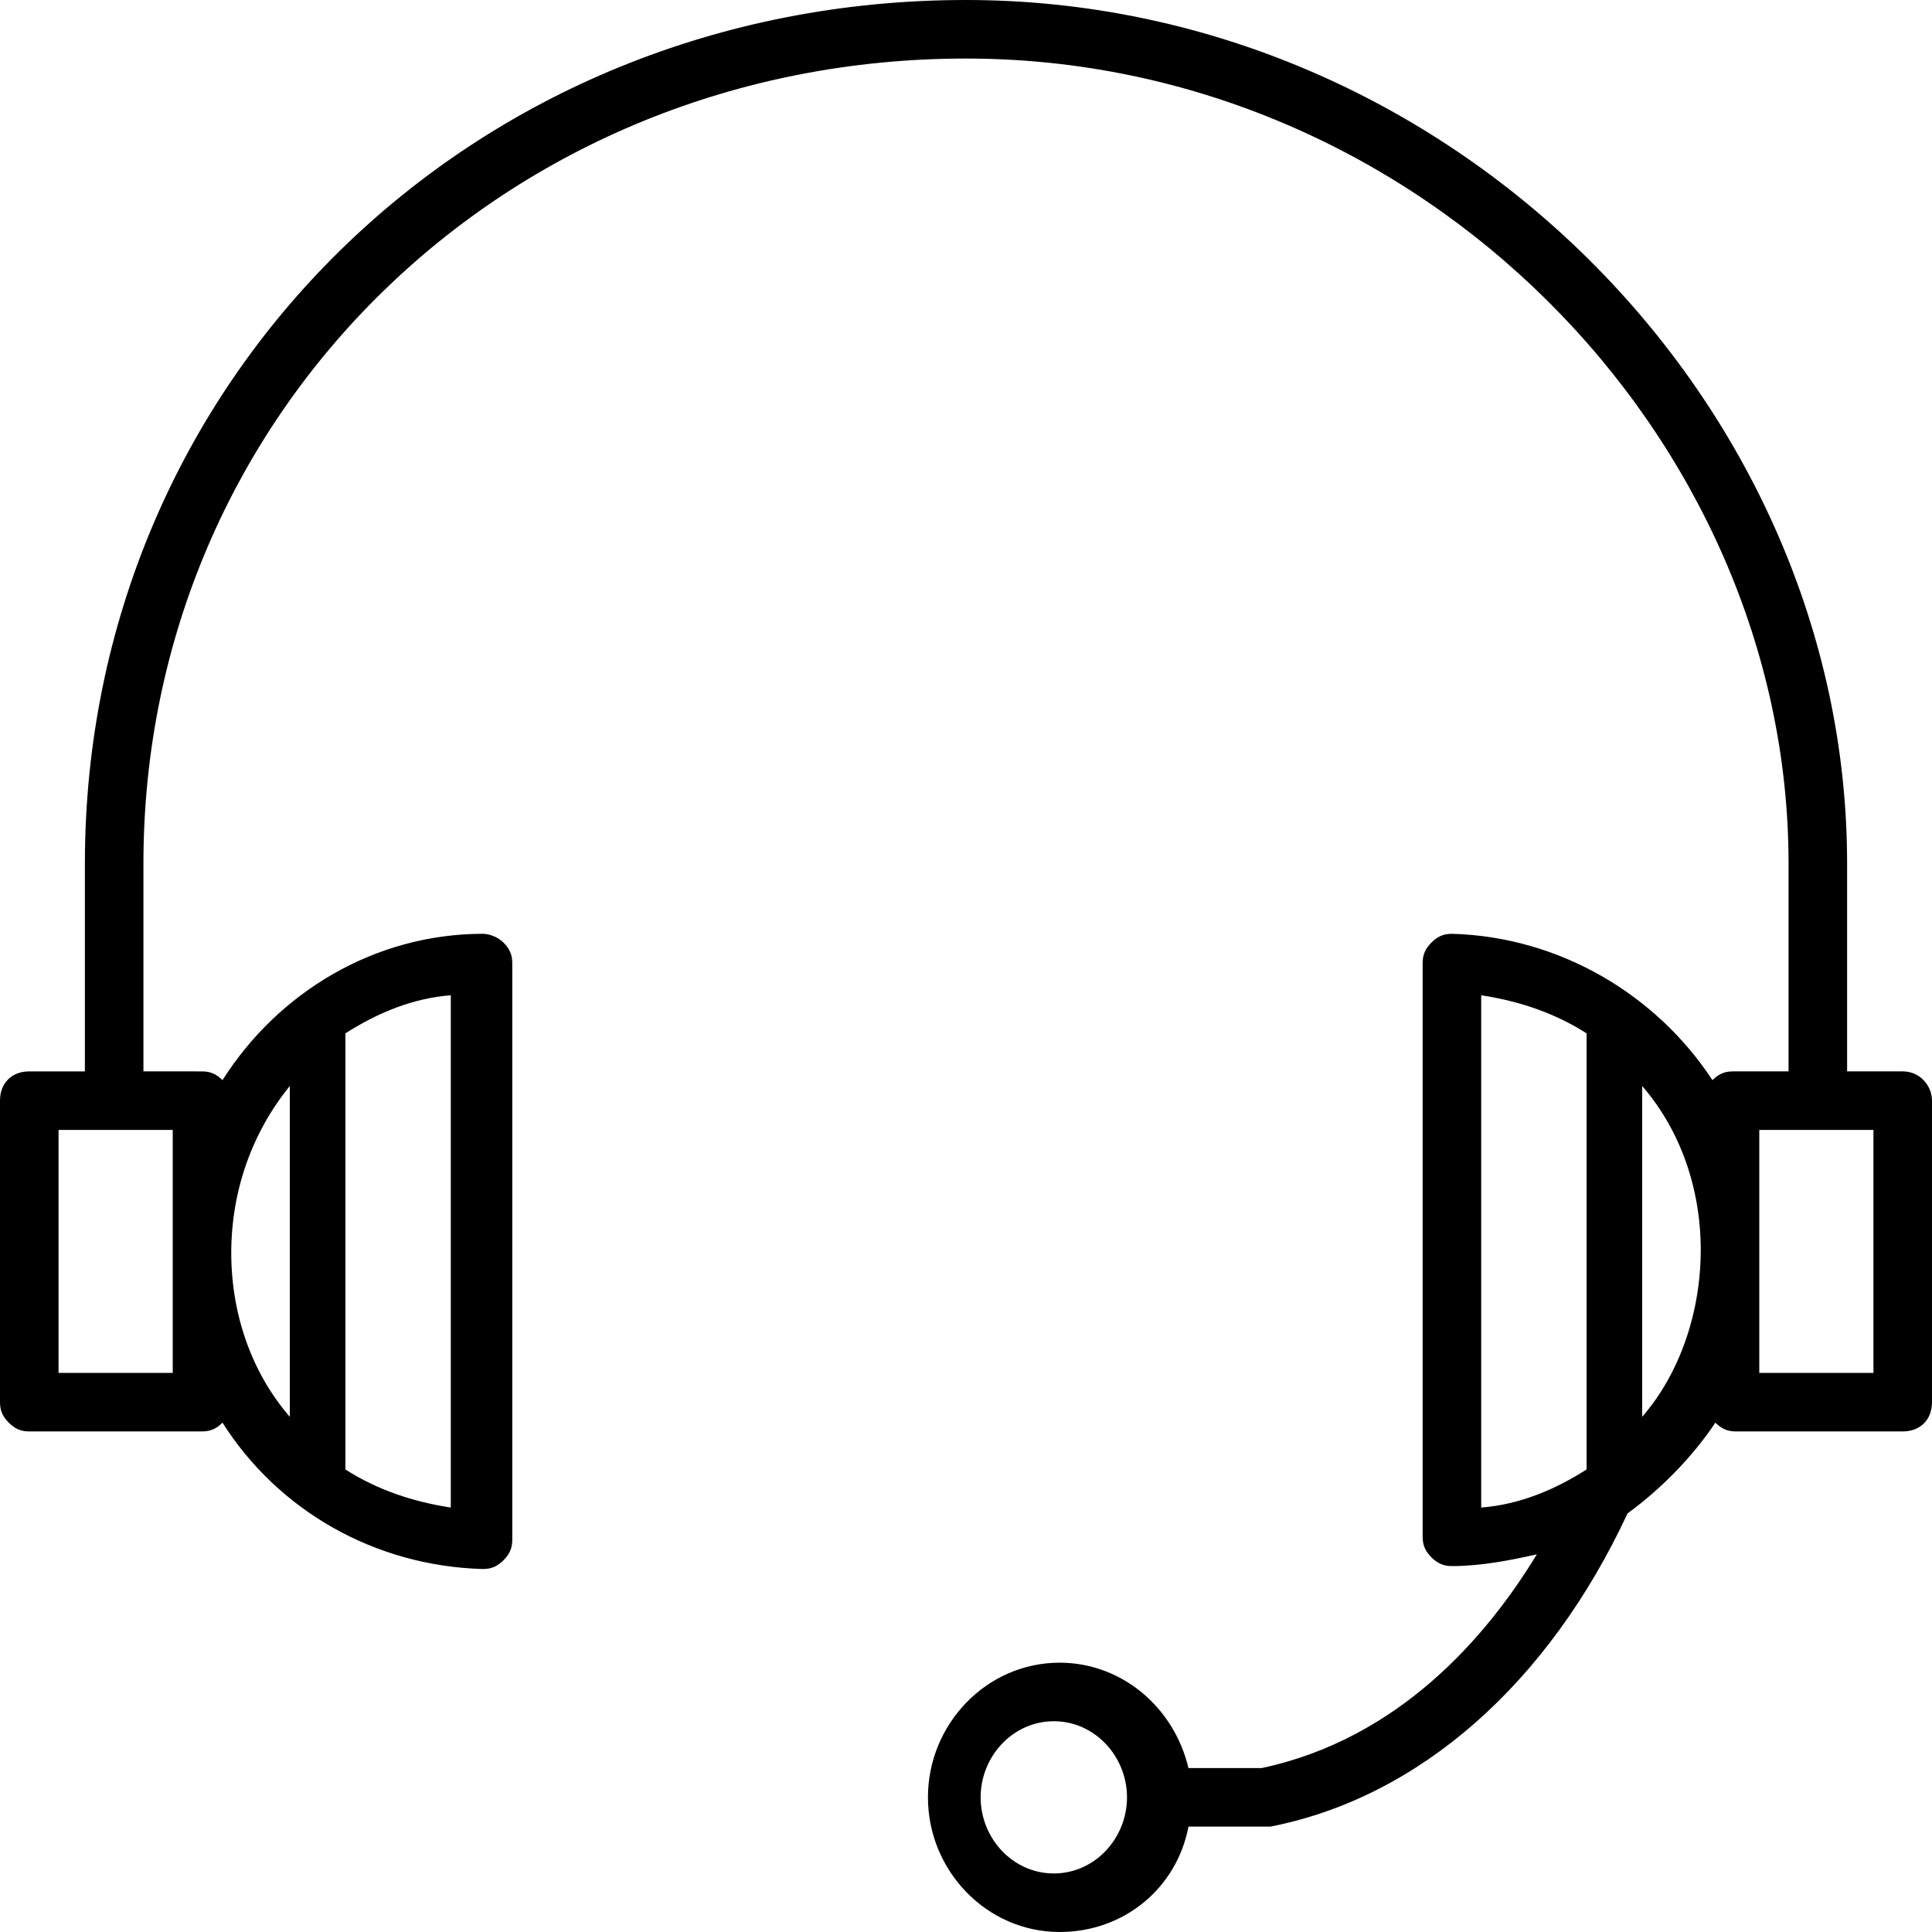 <?xml version="1.0" encoding="UTF-8" standalone="no"?><!-- icon666.com - MILLIONS OF FREE VECTOR ICONS --><svg width="1024" height="1024" version="1.1" id="Capa_1" xmlns="http://www.w3.org/2000/svg" xmlns:xlink="http://www.w3.org/1999/xlink" x="0px" y="0px" viewBox="0 0 496.941 496.941" style="enable-background:new 0 0 496.941 496.941;" xml:space="preserve"><g><g><path d="M489.412,275.576h-14.306v-53.459C475.106,103.153,372.706,0,248.471,0C121.224,0,21.835,97.882,21.835,222.118v53.459 H7.529c-4.518,0-7.529,3.012-7.529,7.529v77.553c0,2.259,0.753,3.765,2.259,5.271c1.506,1.506,3.012,2.259,5.271,2.259h44.424 c2.259,0,3.765-0.753,5.271-2.259c14.306,22.588,39.153,36.894,67.012,37.647c2.259,0,3.765-0.753,5.271-2.259 c1.506-1.506,2.259-3.012,2.259-5.271V247.718c0-2.259-0.753-3.765-2.259-5.271c-1.506-1.506-3.765-2.259-5.271-2.259 c-27.859,0-52.706,15.059-67.012,37.647c-1.506-1.506-3.012-2.259-5.271-2.259H36.894v-53.459 c0-115.953,93.365-207.059,211.576-207.059c116.706,0,211.576,97.129,211.576,207.059v53.459h-14.306 c-2.259,0-3.765,0.753-5.271,2.259c-14.306-21.835-39.153-36.894-67.012-37.647c-2.259,0-3.765,0.753-5.271,2.259 c-1.506,1.506-2.259,3.012-2.259,5.271v147.576c0,2.259,0.753,3.765,2.259,5.271c1.506,1.506,3.012,2.259,5.271,2.259 c7.529,0,15.059-1.506,21.835-3.012c-12.8,21.082-35.388,47.435-70.776,54.965h-18.824c-3.765-15.812-17.318-27.106-33.129-27.106 c-18.824,0-33.882,15.812-33.882,34.635c0,18.823,15.059,34.635,33.882,34.635c16.565,0,30.118-11.294,33.129-27.106h19.576 c0.753,0,0.753,0,1.506,0c38.4-7.529,71.529-36.894,91.859-80.565c8.282-6.023,16.565-14.306,22.588-23.341 c1.506,1.506,3.012,2.259,5.271,2.259h42.918c4.518,0,7.529-3.012,7.529-7.529v-77.553 C496.941,279.341,493.929,275.576,489.412,275.576z M88.847,265.788c8.282-5.271,17.318-9.035,27.106-9.788v131.765 c-9.788-1.506-18.824-4.518-27.106-9.788V265.788z M74.541,279.341v85.082c-9.788-11.294-15.059-26.353-15.059-42.165 C59.482,306.447,64.753,291.388,74.541,279.341z M44.424,290.635v62.494H15.059v-62.494 C21.835,290.635,27.106,290.635,44.424,290.635z M271.059,481.882c-10.541,0-18.824-9.035-18.824-19.576 c0-10.541,8.282-19.576,18.824-19.576c10.541,0,18.823,9.035,18.823,19.576C289.882,472.847,281.6,481.882,271.059,481.882z M408.094,377.976c-8.282,5.271-17.318,9.035-27.106,9.788V256c9.788,1.506,18.824,4.518,27.106,9.788V377.976z M422.4,364.424 v-85.082c9.788,11.294,15.059,26.353,15.059,42.165S432.188,353.129,422.4,364.424z M481.882,353.129h-29.365v-62.494 c11.294,0,18.824,0,29.365,0V353.129z"/></g></g></svg>